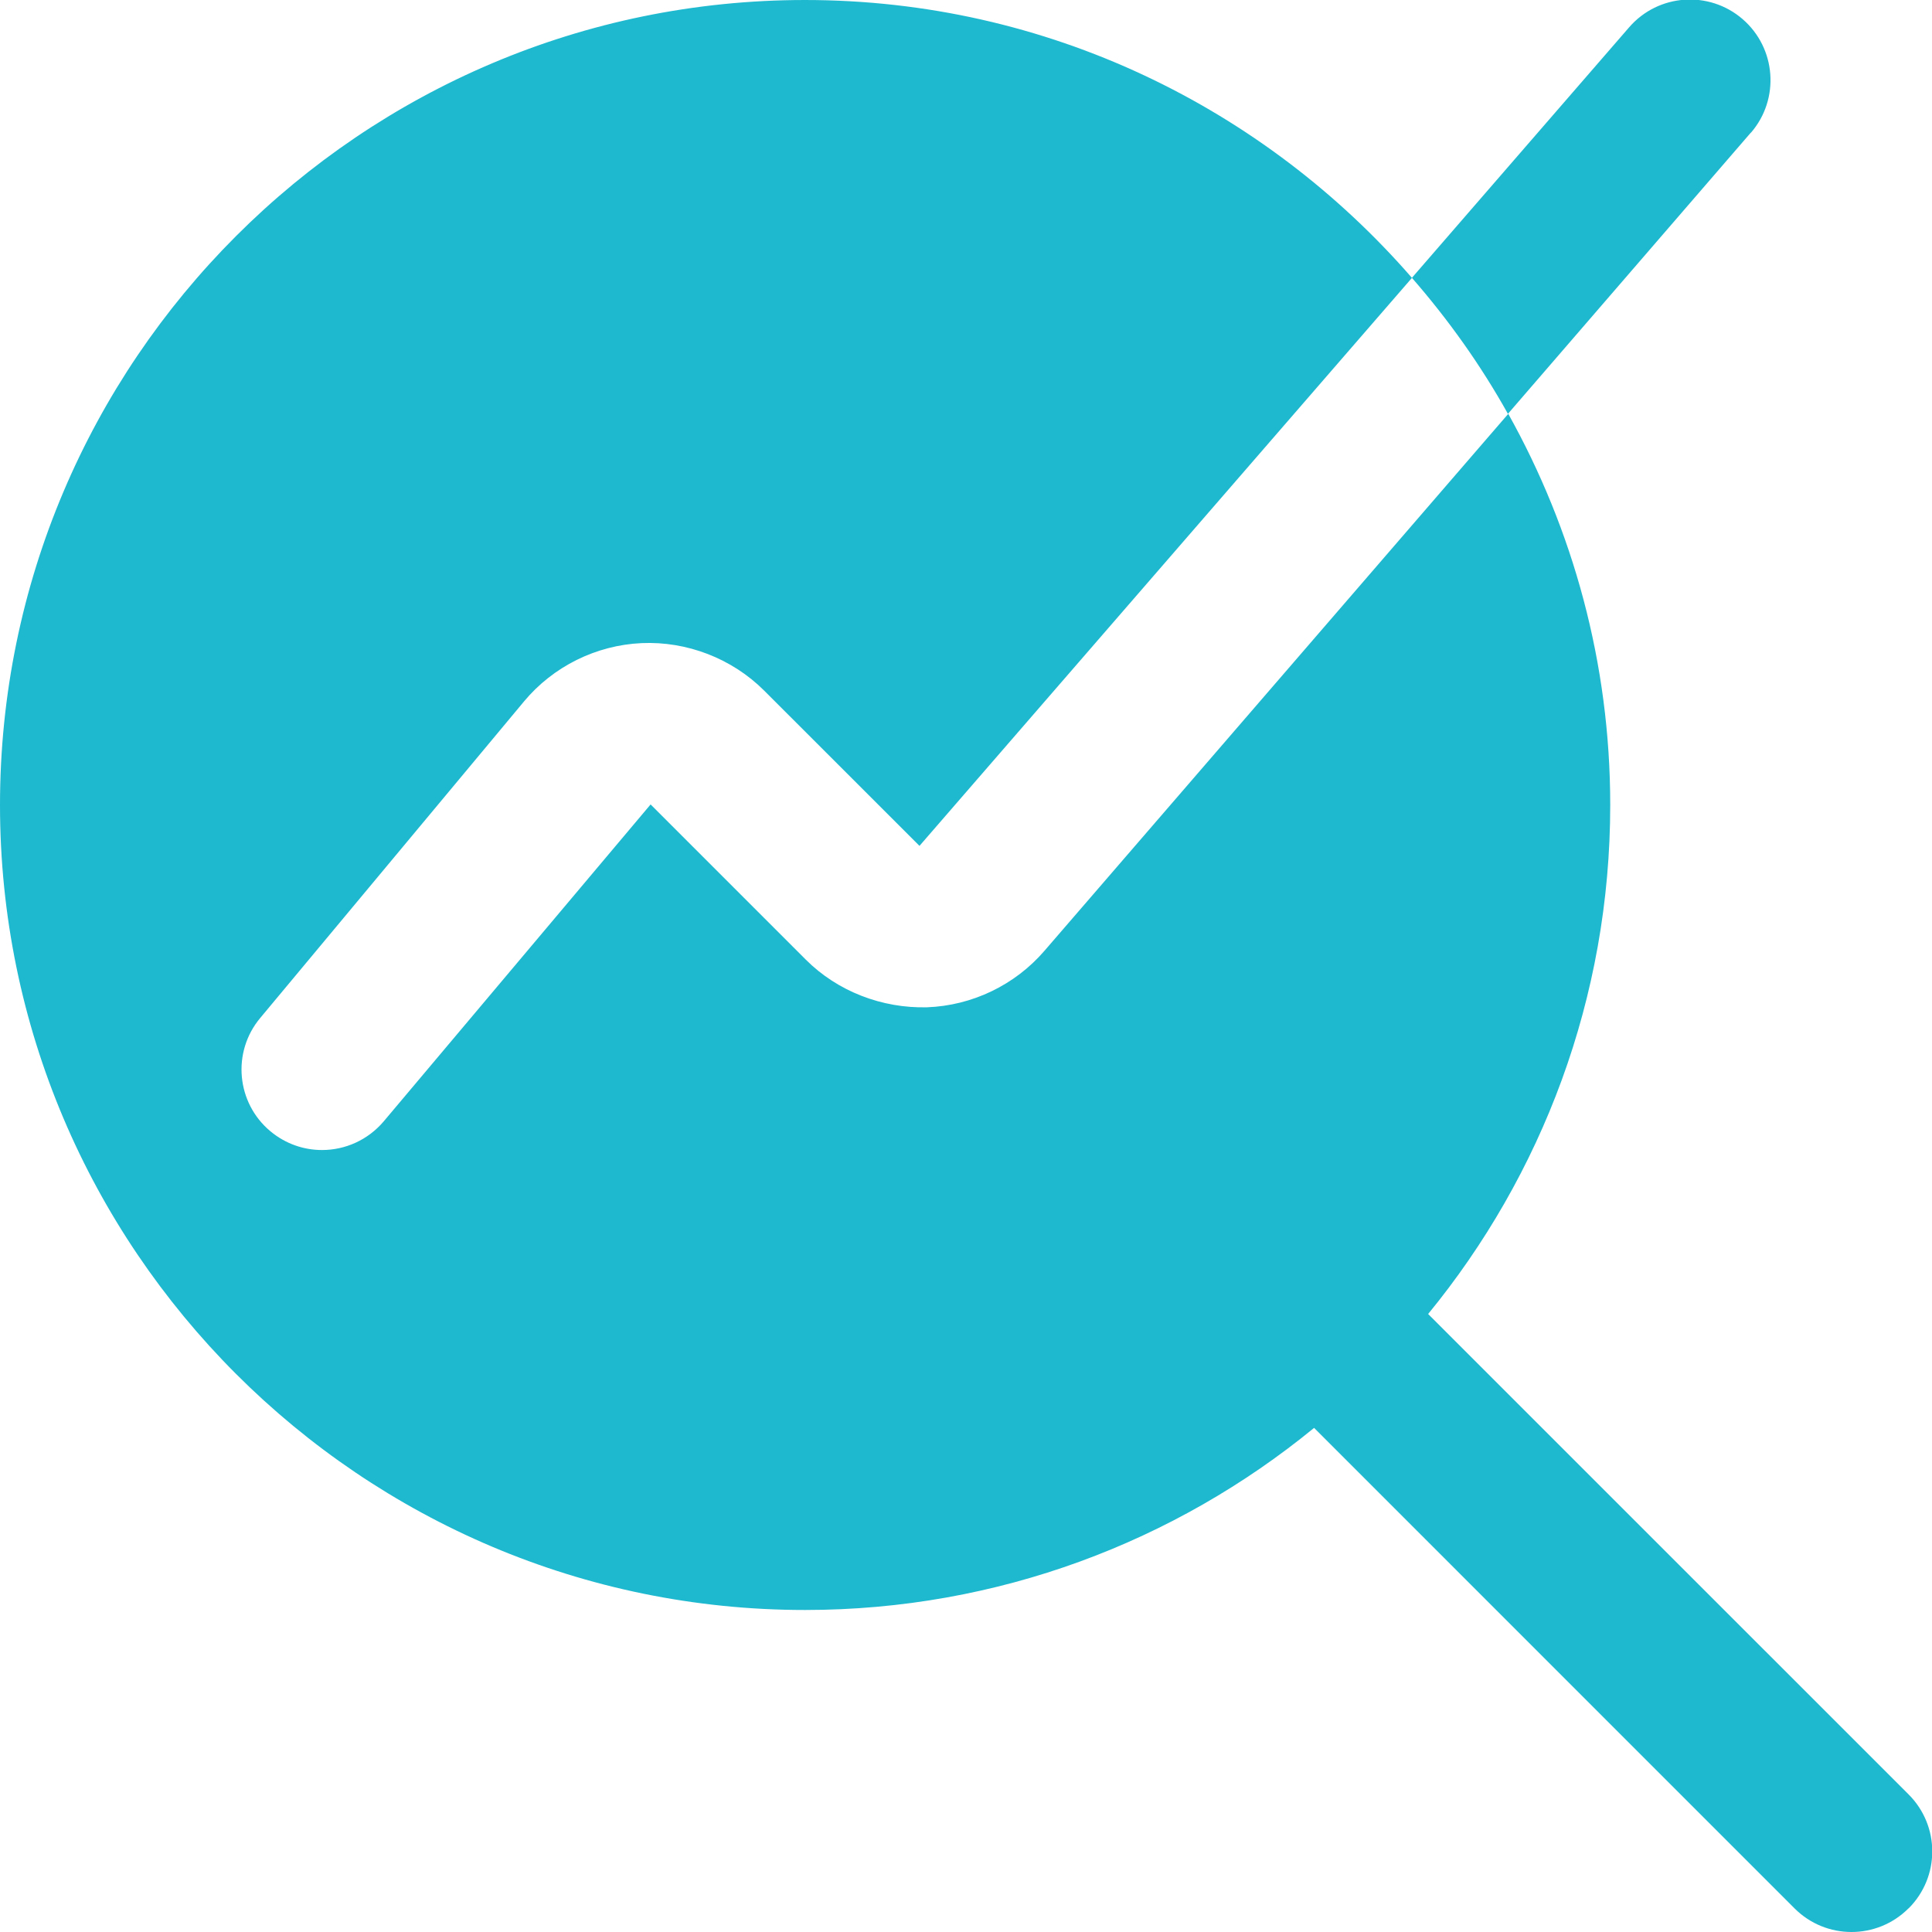 <svg width="40" height="40" viewBox="0 0 40 40" fill="none" xmlns="http://www.w3.org/2000/svg">
<g clip-path="url(#clip0_4633_3585)">
<path d="M39.512 39.512C39.187 39.837 38.76 40 38.333 40C37.907 40 37.48 39.837 37.155 39.512L27.207 29.563C24.332 31.917 20.662 33.333 16.667 33.333C7.477 33.333 0 25.857 0 16.667C0 7.477 7.477 4.96496e-05 16.667 4.96496e-05C21.682 4.96496e-05 26.175 2.237 29.233 5.753L19.037 17.513L15.823 14.3C15.153 13.63 14.218 13.273 13.283 13.315C12.34 13.358 11.45 13.8 10.847 14.525L5.387 21.077C4.797 21.783 4.893 22.835 5.6 23.423C5.913 23.683 6.29 23.81 6.667 23.81C7.145 23.81 7.618 23.605 7.95 23.21L13.47 16.655L16.683 19.868C17.343 20.528 18.263 20.878 19.192 20.855C20.127 20.82 21.012 20.395 21.622 19.688L31.227 8.568C32.567 10.968 33.338 13.727 33.338 16.665C33.338 20.662 31.922 24.332 29.568 27.205L39.517 37.153C40.168 37.805 40.168 38.858 39.517 39.51L39.512 39.512ZM36.252 2.747C36.853 2.05 36.775 0.997 36.078 0.395C35.385 -0.203 34.332 -0.132 33.728 0.567L29.232 5.752C29.987 6.618 30.657 7.558 31.22 8.568L36.25 2.745L36.252 2.747Z" fill="#1EB9CF"/>
</g>
<defs>
<clipPath id="clip0_4633_3585">
<rect width="40" height="40" fill="white"/>
</clipPath>
</defs>
</svg>
